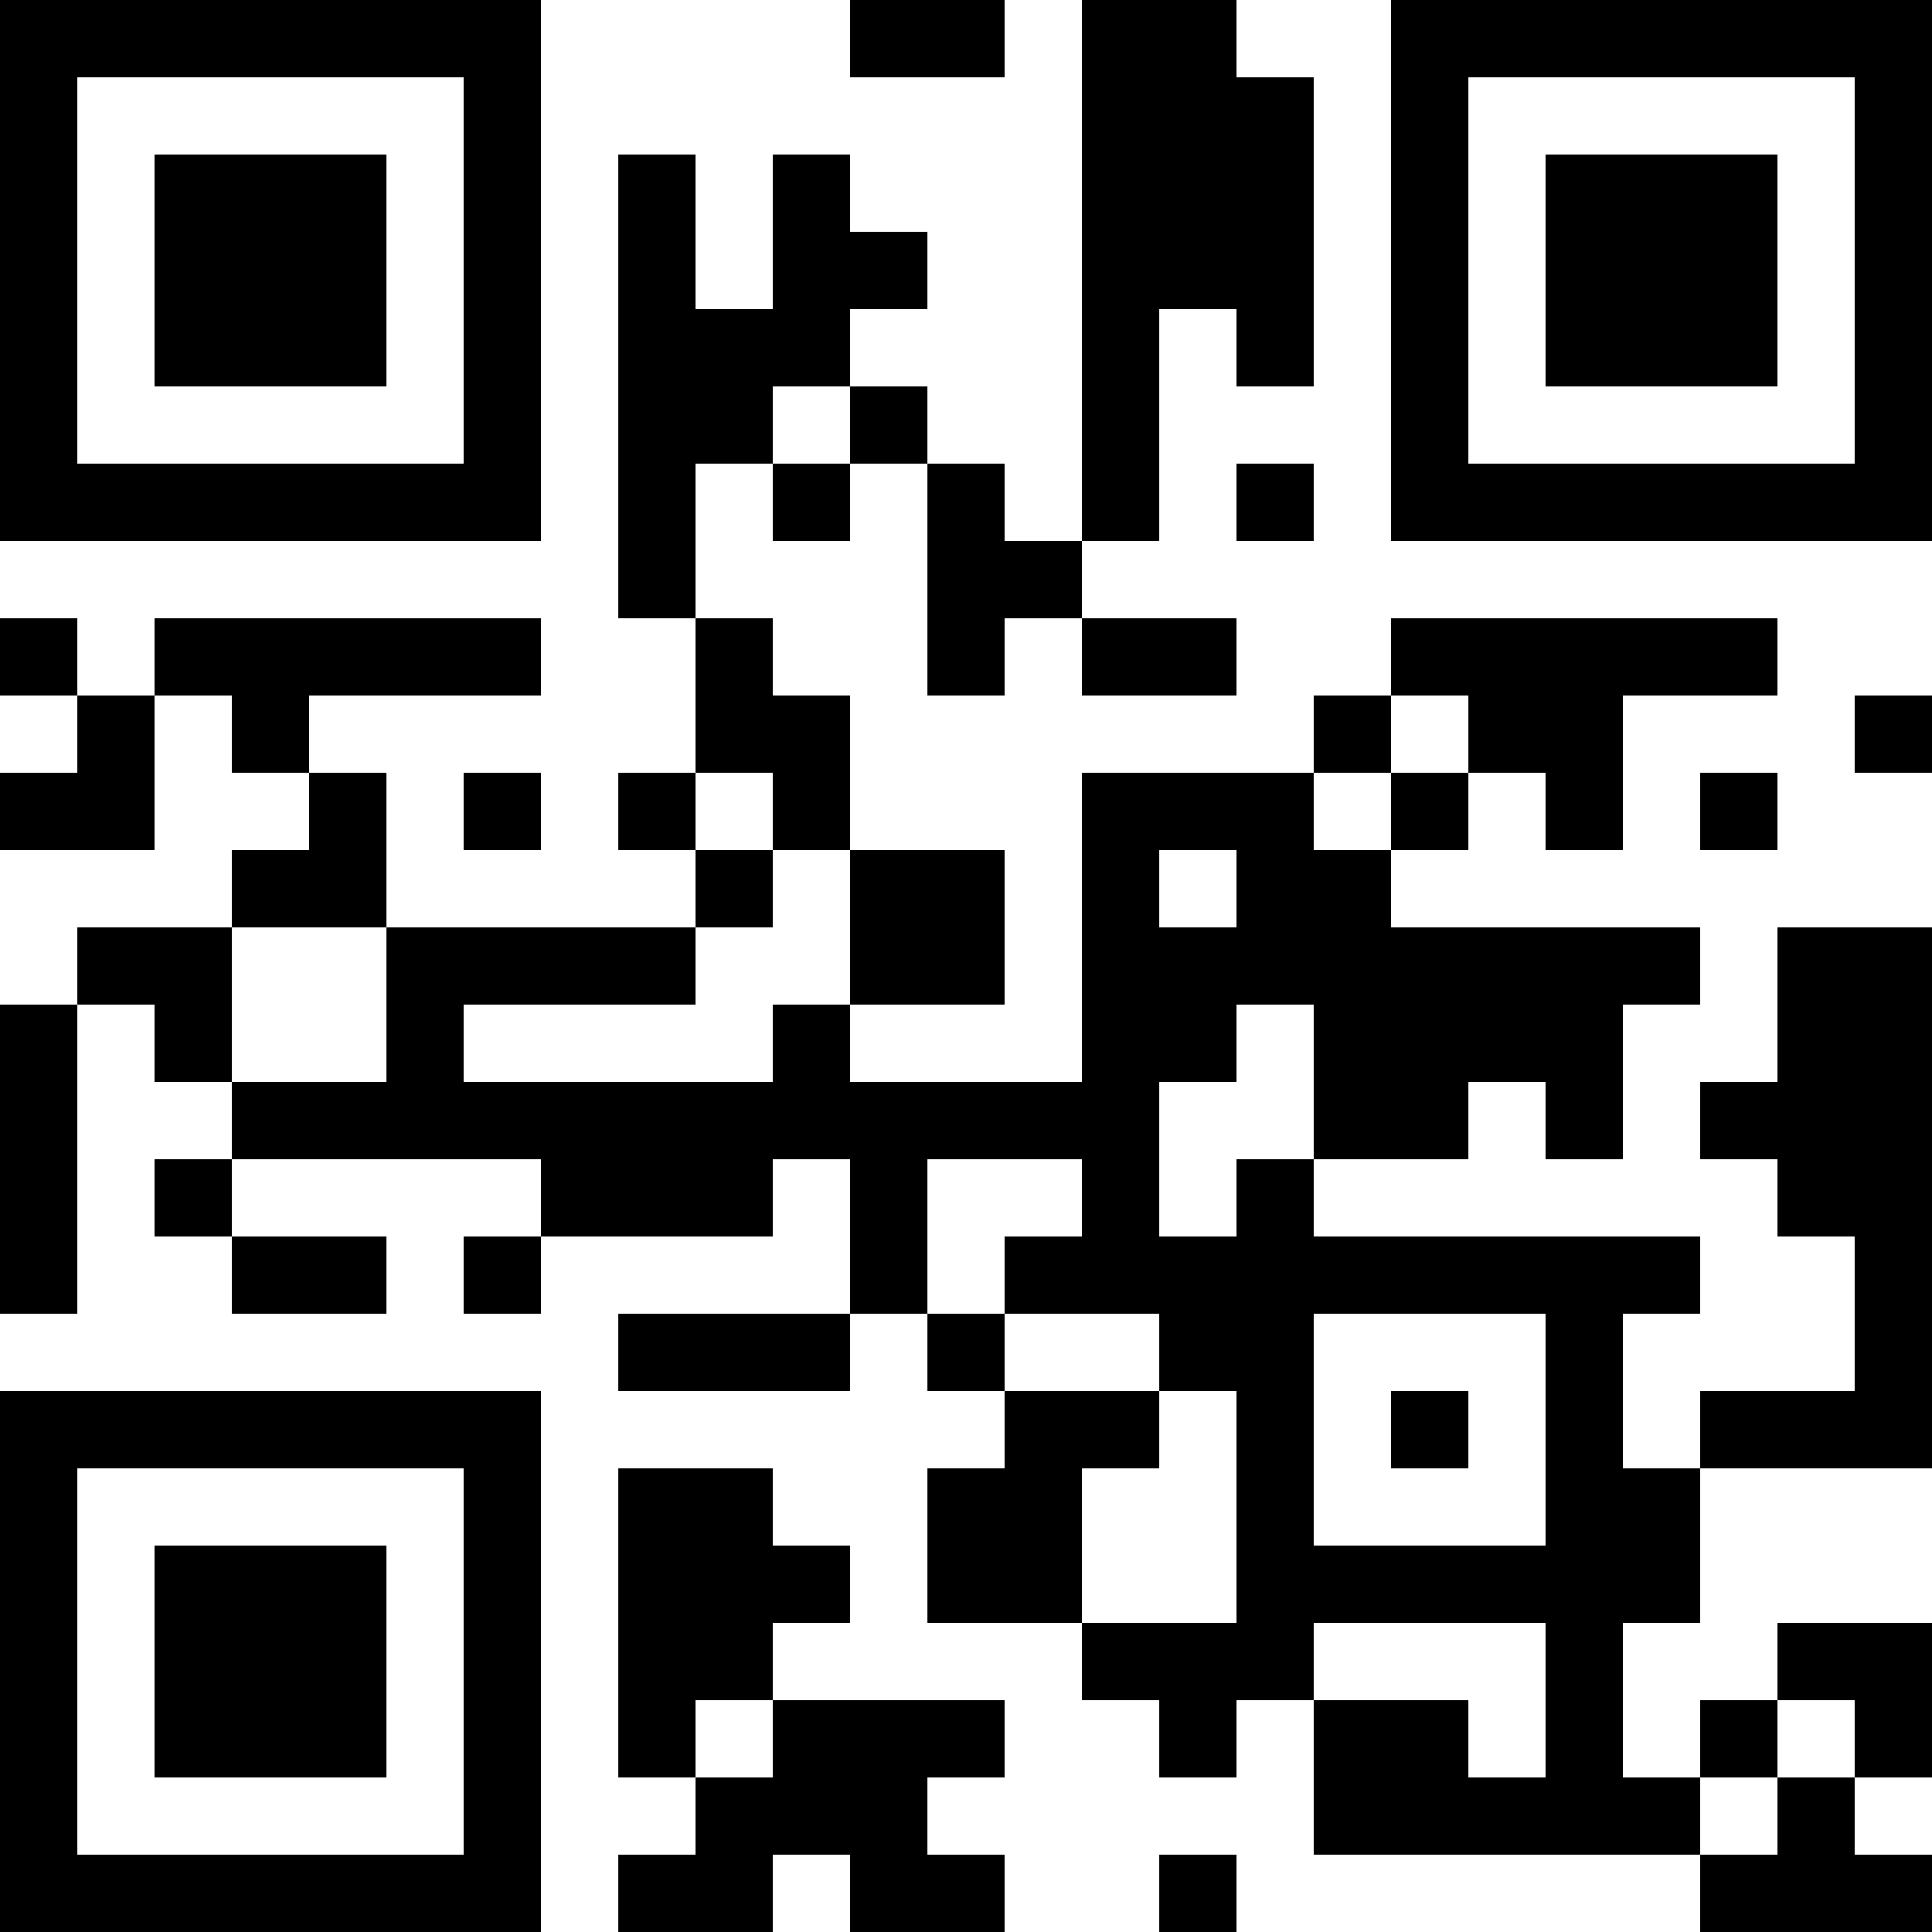 <?xml version="1.0" encoding="UTF-8"?>
<svg xmlns="http://www.w3.org/2000/svg" version="1.1" width="300" height="300" viewBox="0 0 300 300"><rect x="0" y="0" width="300" height="300" fill="#ffffff"/><g transform="scale(12)"><g transform="translate(0,0)"><path fill-rule="evenodd" d="M11 0L11 1L13 1L13 0ZM14 0L14 7L13 7L13 6L12 6L12 5L11 5L11 4L12 4L12 3L11 3L11 2L10 2L10 4L9 4L9 2L8 2L8 8L9 8L9 10L8 10L8 11L9 11L9 12L5 12L5 10L4 10L4 9L7 9L7 8L2 8L2 9L1 9L1 8L0 8L0 9L1 9L1 10L0 10L0 11L2 11L2 9L3 9L3 10L4 10L4 11L3 11L3 12L1 12L1 13L0 13L0 17L1 17L1 13L2 13L2 14L3 14L3 15L2 15L2 16L3 16L3 17L5 17L5 16L3 16L3 15L7 15L7 16L6 16L6 17L7 17L7 16L10 16L10 15L11 15L11 17L8 17L8 18L11 18L11 17L12 17L12 18L13 18L13 19L12 19L12 21L14 21L14 22L15 22L15 23L16 23L16 22L17 22L17 24L22 24L22 25L25 25L25 24L24 24L24 23L25 23L25 21L23 21L23 22L22 22L22 23L21 23L21 21L22 21L22 19L25 19L25 12L23 12L23 14L22 14L22 15L23 15L23 16L24 16L24 18L22 18L22 19L21 19L21 17L22 17L22 16L17 16L17 15L19 15L19 14L20 14L20 15L21 15L21 13L22 13L22 12L18 12L18 11L19 11L19 10L20 10L20 11L21 11L21 9L23 9L23 8L18 8L18 9L17 9L17 10L14 10L14 14L11 14L11 13L13 13L13 11L11 11L11 9L10 9L10 8L9 8L9 6L10 6L10 7L11 7L11 6L12 6L12 9L13 9L13 8L14 8L14 9L16 9L16 8L14 8L14 7L15 7L15 4L16 4L16 5L17 5L17 1L16 1L16 0ZM10 5L10 6L11 6L11 5ZM16 6L16 7L17 7L17 6ZM18 9L18 10L17 10L17 11L18 11L18 10L19 10L19 9ZM24 9L24 10L25 10L25 9ZM6 10L6 11L7 11L7 10ZM9 10L9 11L10 11L10 12L9 12L9 13L6 13L6 14L10 14L10 13L11 13L11 11L10 11L10 10ZM22 10L22 11L23 11L23 10ZM15 11L15 12L16 12L16 11ZM3 12L3 14L5 14L5 12ZM16 13L16 14L15 14L15 16L16 16L16 15L17 15L17 13ZM12 15L12 17L13 17L13 18L15 18L15 19L14 19L14 21L16 21L16 18L15 18L15 17L13 17L13 16L14 16L14 15ZM17 17L17 20L20 20L20 17ZM18 18L18 19L19 19L19 18ZM8 19L8 23L9 23L9 24L8 24L8 25L10 25L10 24L11 24L11 25L13 25L13 24L12 24L12 23L13 23L13 22L10 22L10 21L11 21L11 20L10 20L10 19ZM17 21L17 22L19 22L19 23L20 23L20 21ZM9 22L9 23L10 23L10 22ZM23 22L23 23L22 23L22 24L23 24L23 23L24 23L24 22ZM15 24L15 25L16 25L16 24ZM0 0L7 0L7 7L0 7ZM1 1L1 6L6 6L6 1ZM2 2L5 2L5 5L2 5ZM18 0L25 0L25 7L18 7ZM19 1L19 6L24 6L24 1ZM20 2L23 2L23 5L20 5ZM0 18L7 18L7 25L0 25ZM1 19L1 24L6 24L6 19ZM2 20L5 20L5 23L2 23Z" fill="#000000"/></g></g></svg>
